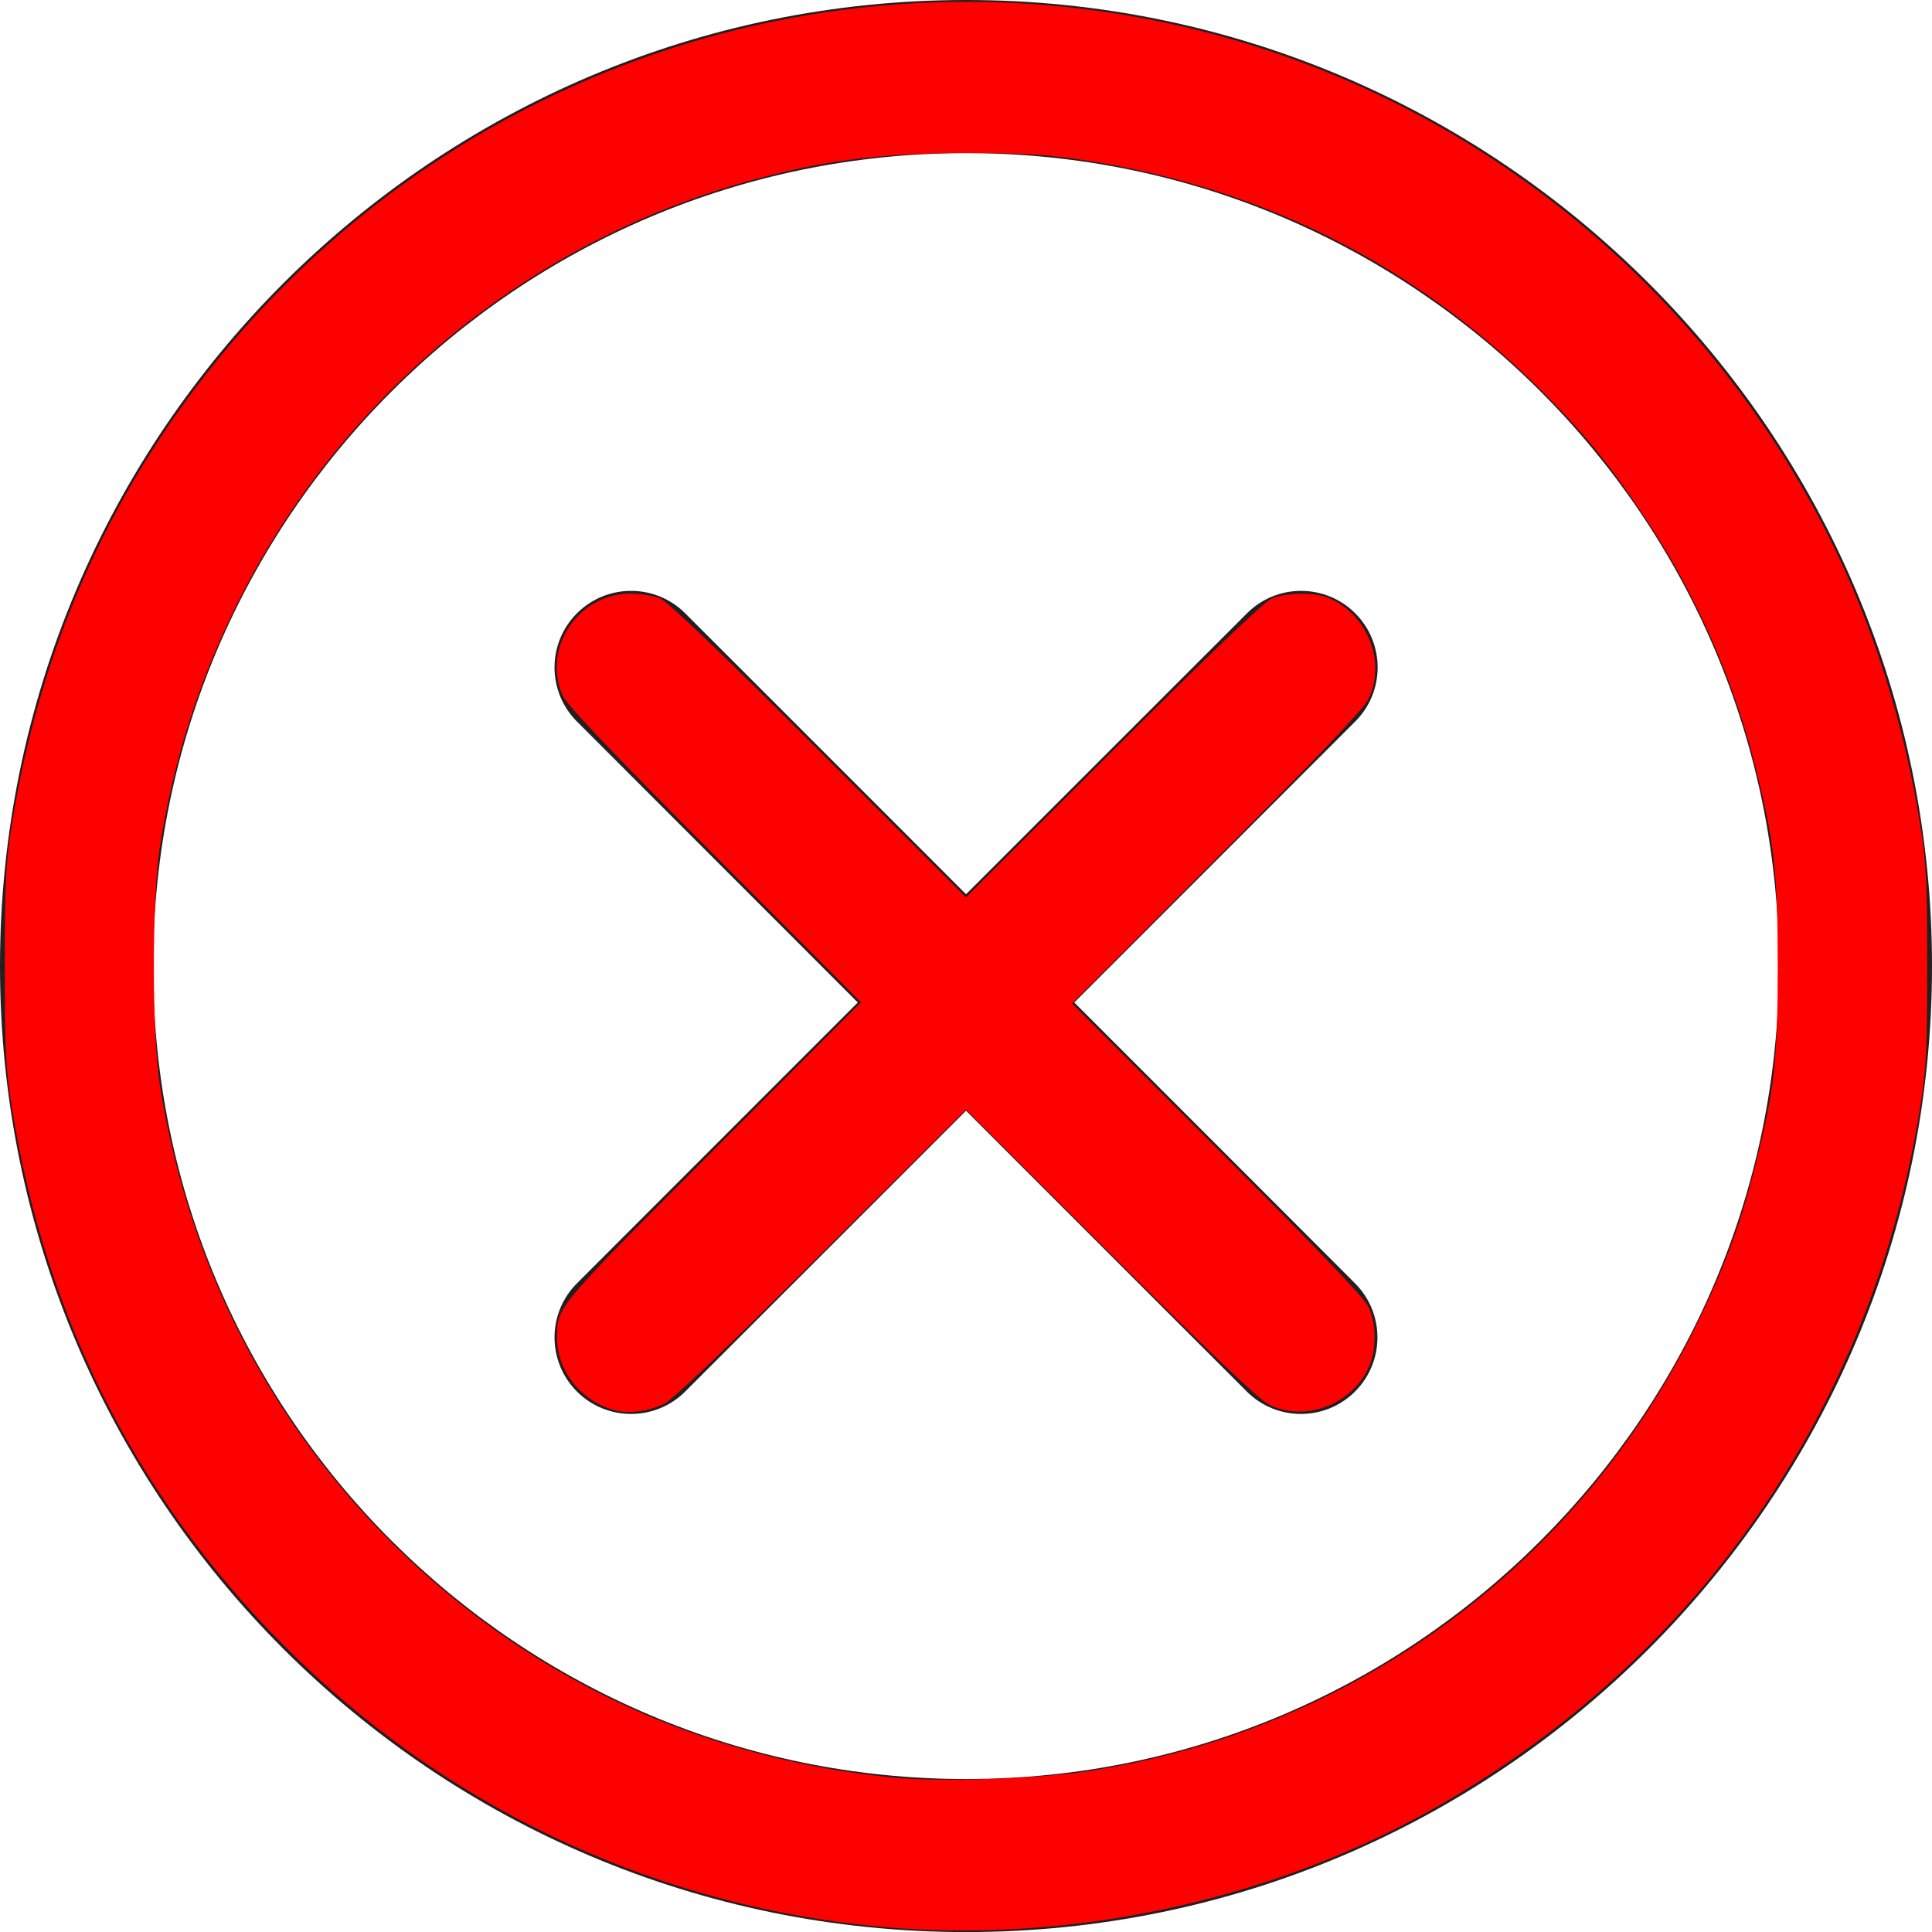 <?xml version="1.0" encoding="UTF-8" standalone="no"?> <svg xmlns:dc="http://purl.org/dc/elements/1.1/" xmlns:cc="http://creativecommons.org/ns#" xmlns:rdf="http://www.w3.org/1999/02/22-rdf-syntax-ns#" xmlns:svg="http://www.w3.org/2000/svg" xmlns="http://www.w3.org/2000/svg" xmlns:sodipodi="http://sodipodi.sourceforge.net/DTD/sodipodi-0.dtd" xmlns:inkscape="http://www.inkscape.org/namespaces/inkscape" id="Layer_1" x="0px" y="0px" viewBox="0 0 78.667 78.67" style="enable-background:new 0 0 78.667 78.67;" xml:space="preserve" sodipodi:docname="Tilda_Icons_27bu_26.svg" inkscape:version="1.0.1 (c497b03c, 2020-09-10)"><defs id="defs19"></defs> <g id="g14"> <path style="fill:#231F20;" d="M55.182,24.972c-1.219-1.218-3.191-1.217-4.408,0L39.335,36.411L27.9,24.972 c-1.218-1.217-3.19-1.218-4.408,0c-1.217,1.217-1.217,3.19,0,4.408l11.436,11.439L23.492,52.253c-1.217,1.218-1.217,3.19,0,4.408 c0.608,0.608,1.406,0.912,2.204,0.912c0.797,0,1.595-0.304,2.204-0.912l11.435-11.435l11.431,11.434 c0.608,0.609,1.406,0.913,2.204,0.913s1.595-0.304,2.203-0.912c1.218-1.217,1.218-3.19,0.001-4.407L43.742,40.819l11.44-11.44 C56.399,28.163,56.399,26.189,55.182,24.972z" id="path10"></path> <path style="fill:#231F20;" d="M39.34,0C17.648,0,0,17.648,0,39.34C0,61.027,17.648,78.67,39.34,78.67 c21.685,0,39.327-17.644,39.327-39.331C78.667,17.648,61.025,0,39.34,0z M39.34,72.438c-18.255,0-33.106-14.848-33.106-33.098 c0-18.255,14.852-33.106,33.106-33.106c18.249,0,33.094,14.852,33.094,33.106C72.434,57.59,57.588,72.438,39.34,72.438z" id="path12"></path> </g> <path style="fill:#ff0000;stroke-width:0.127" d="M 36.034,78.467 C 27.056,77.689 18.646,73.853 12.138,67.567 5.801,61.447 1.867,53.849 0.477,45.045 0.232,43.492 0.196,42.773 0.196,39.335 c 0,-3.438 0.035,-4.157 0.28,-5.71 C 1.639,26.263 4.589,19.731 9.273,14.148 19.668,1.757 36.502,-3.015 51.768,2.102 61.6,5.397 69.782,12.523 74.477,21.879 c 1.774,3.536 3.061,7.604 3.714,11.746 0.245,1.552 0.28,2.274 0.28,5.71 0,3.436 -0.035,4.158 -0.28,5.71 -1.953,12.39 -9.215,22.757 -20.165,28.789 -6.534,3.599 -14.518,5.282 -21.992,4.634 z m 8.168,-6.334 c 10.82,-1.614 20.091,-8.397 24.887,-18.207 1.13,-2.312 1.797,-4.121 2.386,-6.471 0.779,-3.11 0.91,-4.278 0.91,-8.121 0,-3.842 -0.131,-5.011 -0.91,-8.121 C 70.585,27.661 69.037,24.159 67.015,21.124 65.548,18.923 64.558,17.704 62.82,15.959 57.683,10.803 51.409,7.633 44.137,6.519 42.686,6.297 41.734,6.238 39.46,6.232 35.773,6.222 33.294,6.555 30.051,7.497 21.168,10.079 13.683,16.384 9.579,24.743 c -1.524,3.105 -2.511,6.231 -3.065,9.707 -0.333,2.088 -0.333,7.683 0,9.77 1.226,7.695 4.849,14.45 10.537,19.644 5.333,4.87 12.015,7.809 19.373,8.52 1.842,0.178 5.748,0.052 7.778,-0.251 z" id="path23"></path><path style="fill:#ff0000;stroke-width:0.127" d="m 25.059,57.431 c -1.377,-0.358 -2.377,-1.599 -2.377,-2.949 0,-1.276 -0.105,-1.15 6.345,-7.62 l 6.032,-6.05 -5.952,-5.975 c -4.263,-4.28 -6.02,-6.126 -6.19,-6.507 -0.862,-1.921 0.622,-4.158 2.757,-4.158 0.399,0 0.938,0.088 1.197,0.196 0.323,0.134 2.359,2.08 6.467,6.184 l 5.995,5.988 5.995,-5.988 c 4.108,-4.103 6.144,-6.05 6.467,-6.184 0.585,-0.243 1.746,-0.253 2.301,-0.021 1.597,0.667 2.365,2.642 1.611,4.14 -0.198,0.394 -2.111,2.4 -6.173,6.473 l -5.885,5.902 5.902,5.898 c 3.989,3.987 5.986,6.072 6.162,6.433 0.319,0.655 0.342,1.707 0.054,2.398 -0.665,1.595 -2.636,2.352 -4.126,1.585 -0.385,-0.198 -2.481,-2.198 -6.44,-6.146 L 39.334,45.178 33.465,51.03 c -3.861,3.85 -6.053,5.944 -6.407,6.122 -0.616,0.308 -1.443,0.424 -1.999,0.28 z" id="path25"></path></svg> 